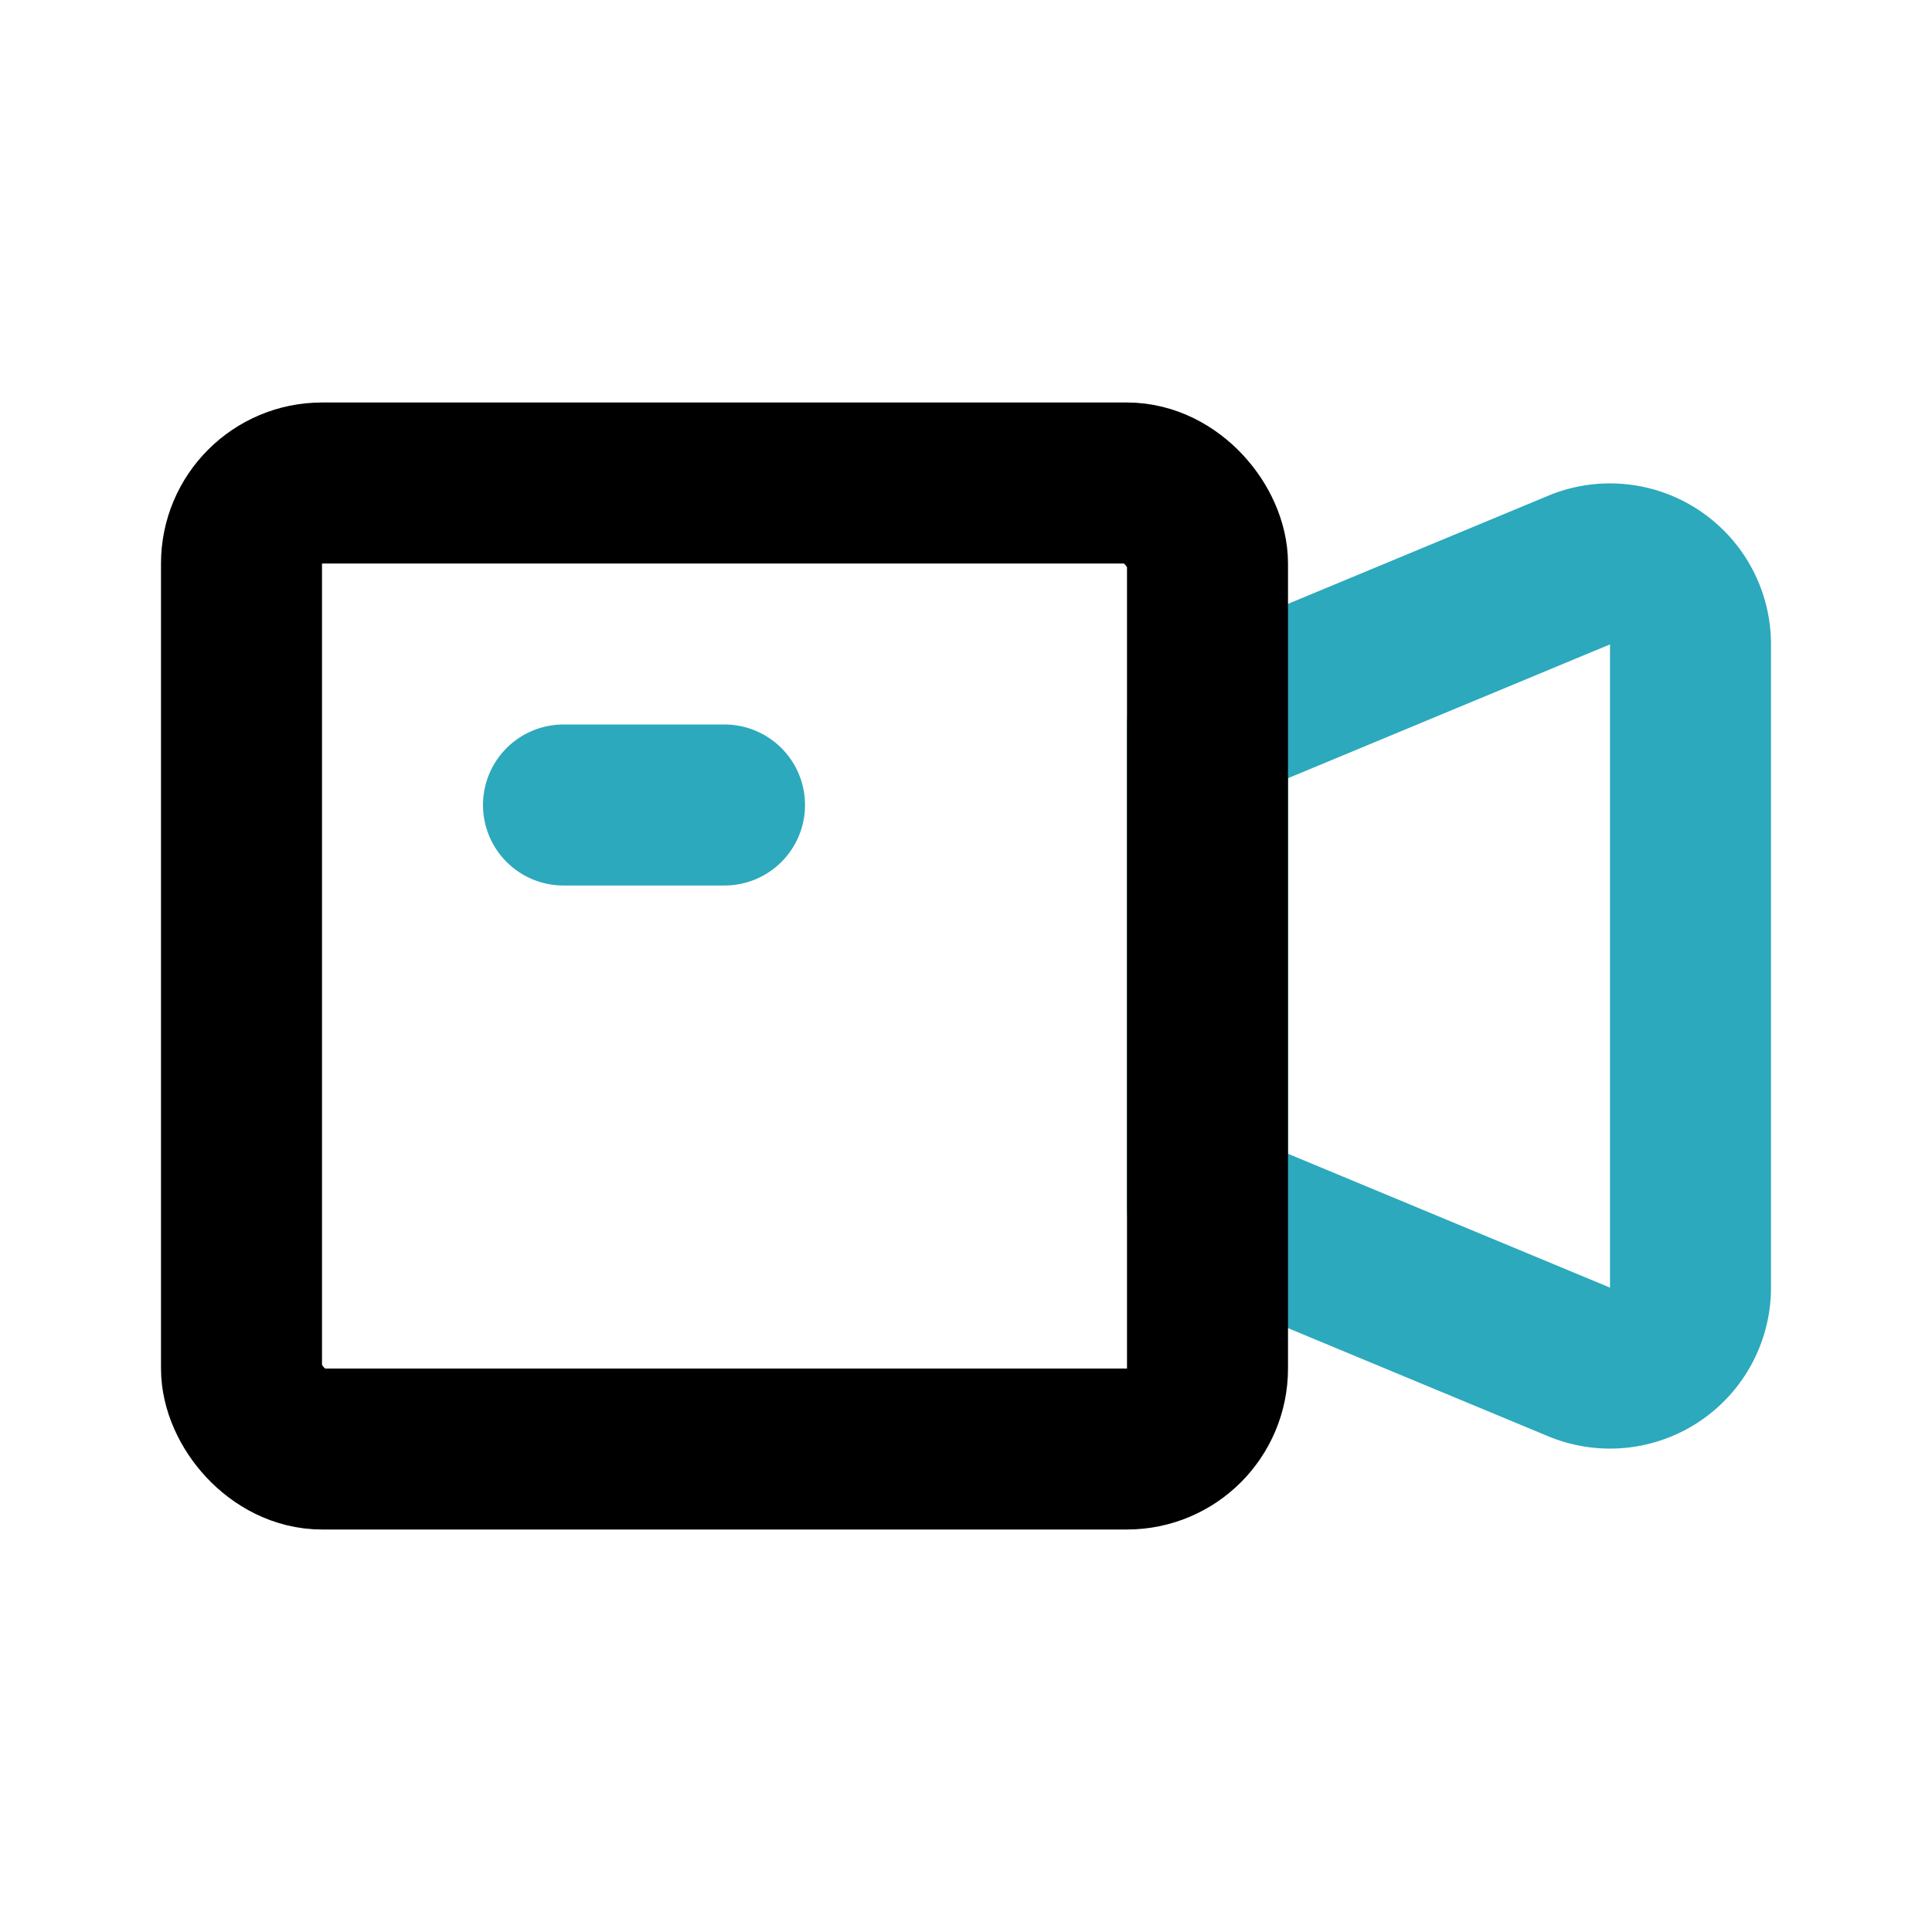 <?xml version="1.0" encoding="utf-8"?><!-- Uploaded to: SVG Repo, www.svgrepo.com, Generator: SVG Repo Mixer Tools -->
<svg fill="#000000" width="800px" height="800px" viewBox="0 0 24 24" id="video-camera" data-name="Line Color" xmlns="http://www.w3.org/2000/svg" class="icon line-color"><path id="secondary" d="M7,10H9m6,5,4.62,1.92A1,1,0,0,0,21,16V8a1,1,0,0,0-1.38-.92L15,9Z" style="fill: none; stroke: rgb(44, 169, 188); stroke-linecap: round; stroke-linejoin: round; stroke-width: 2;"></path><rect id="primary" x="3" y="6" width="12" height="12" rx="1" style="fill: none; stroke: rgb(0, 0, 0); stroke-linecap: round; stroke-linejoin: round; stroke-width: 2;"></rect></svg>